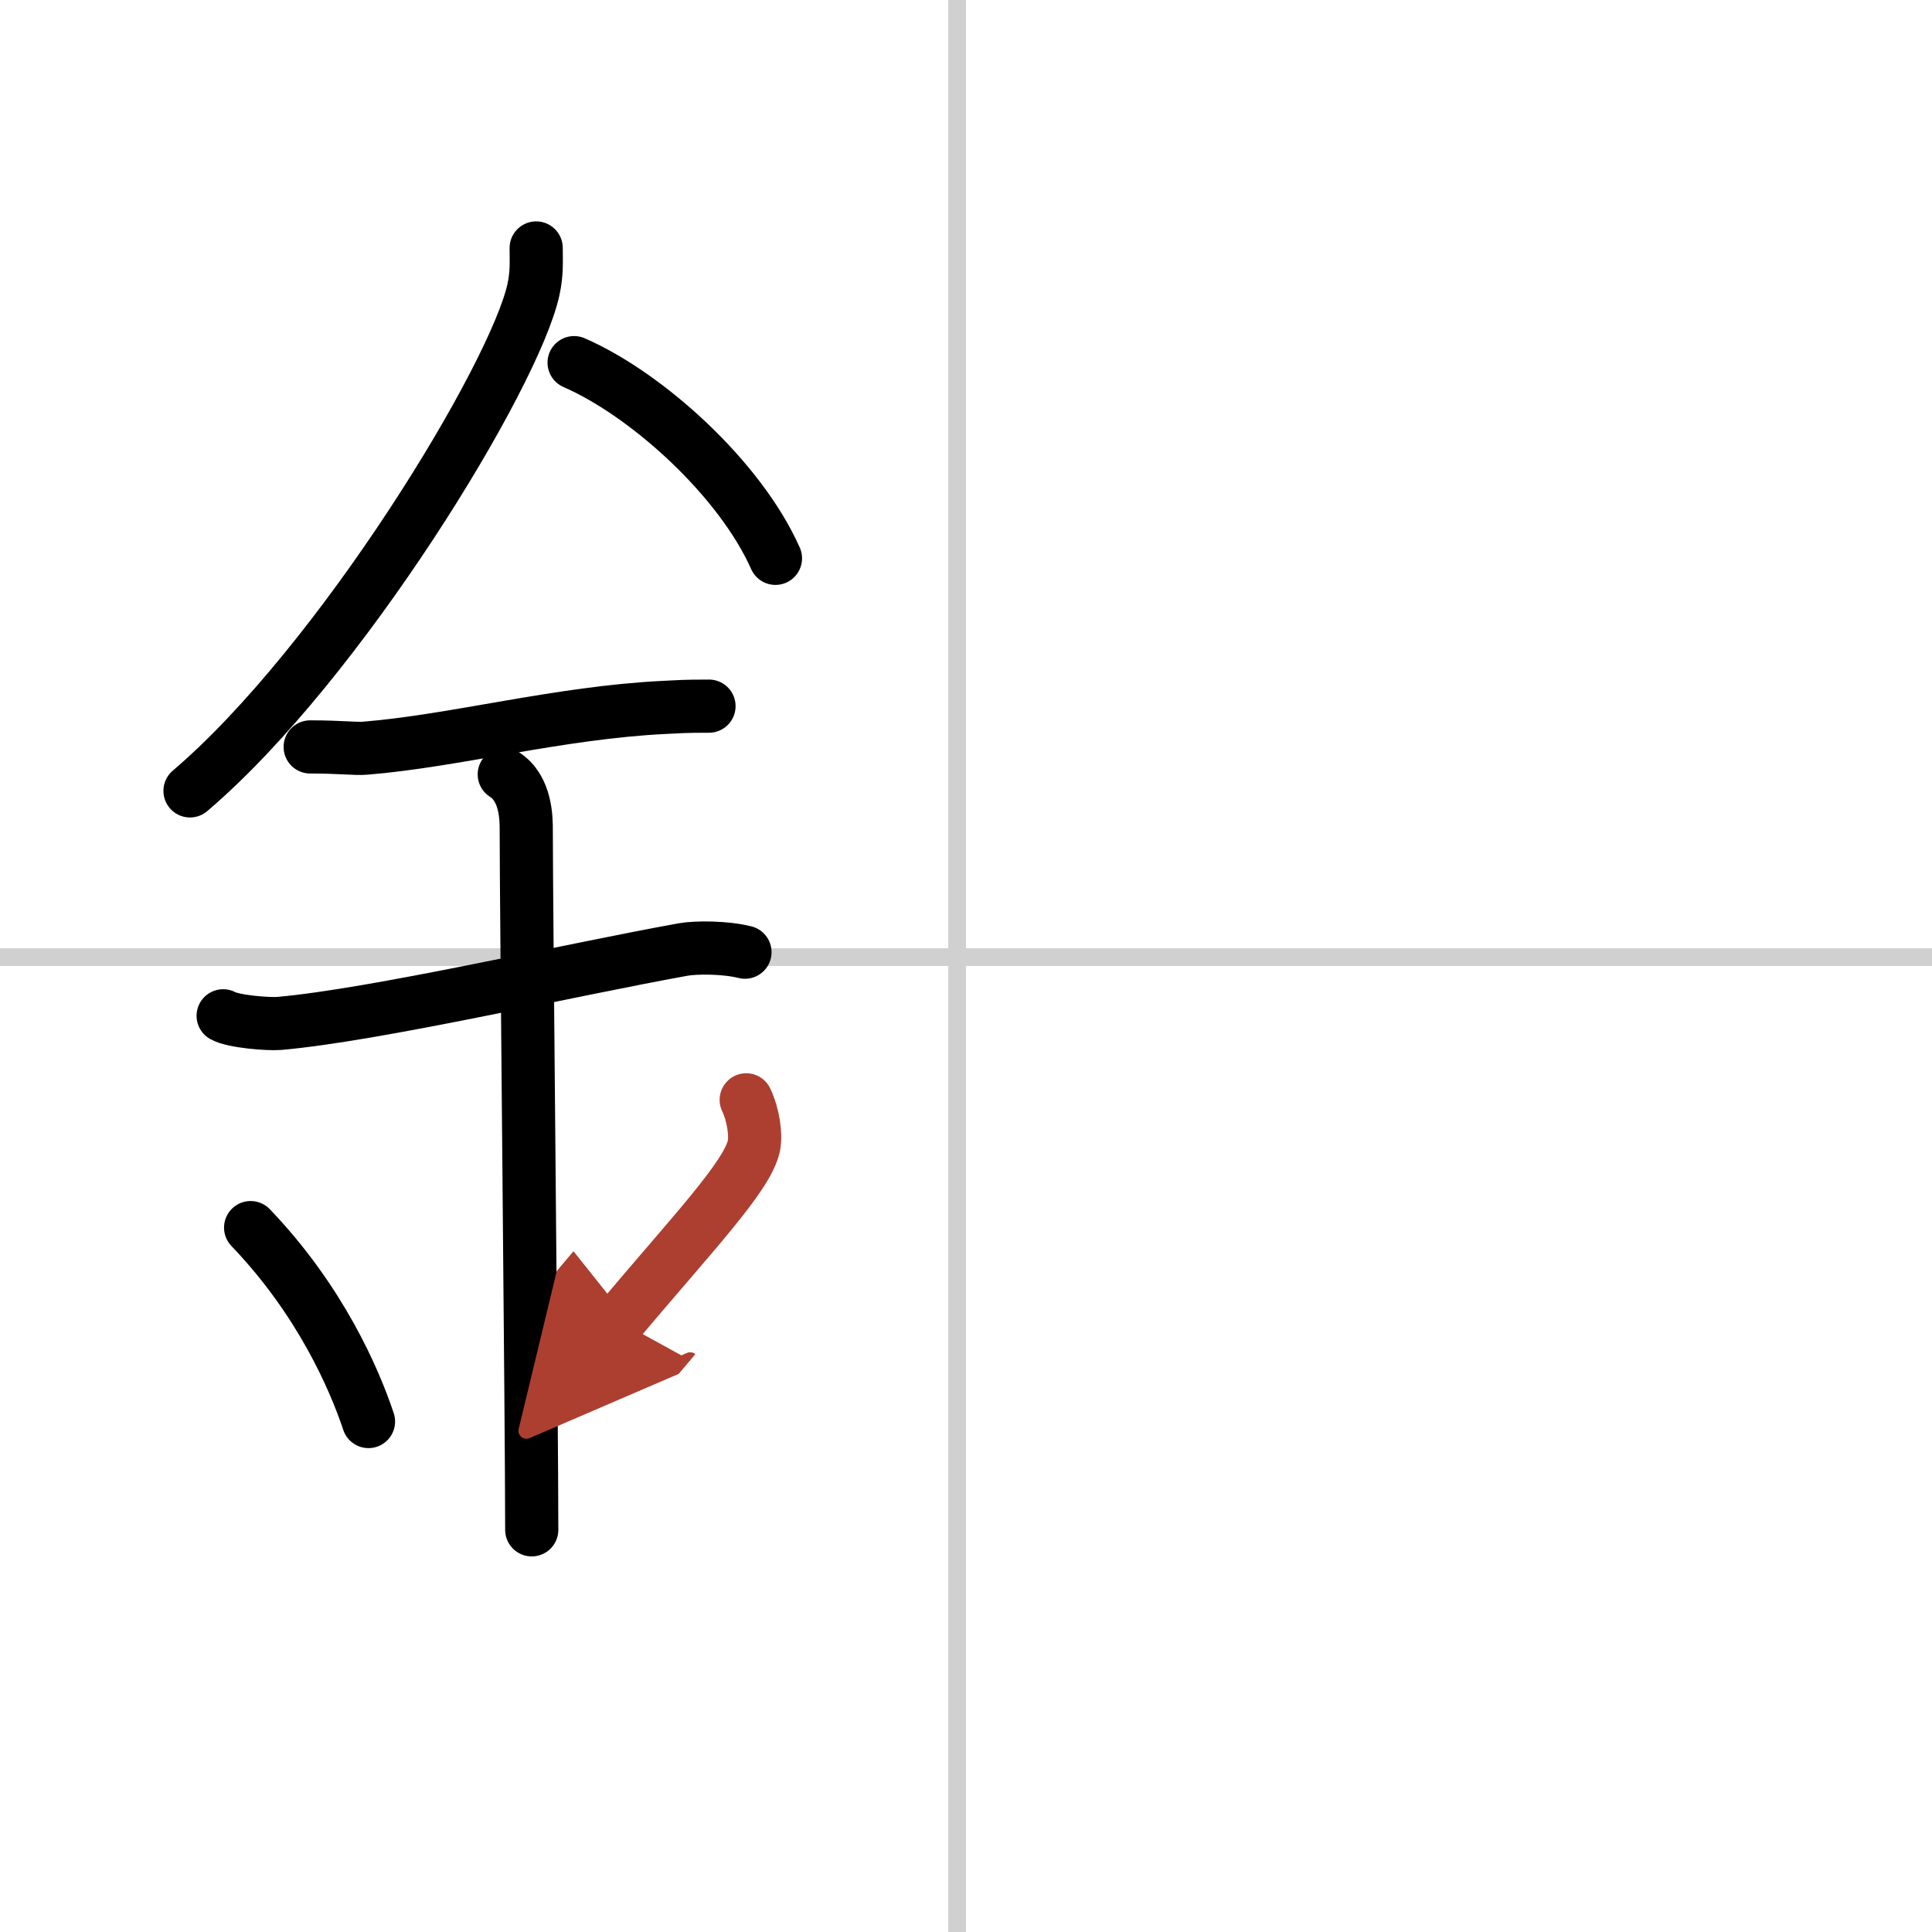 <svg width="400" height="400" viewBox="0 0 109 109" xmlns="http://www.w3.org/2000/svg"><defs><marker id="a" markerWidth="4" orient="auto" refX="1" refY="5" viewBox="0 0 10 10"><polyline points="0 0 10 5 0 10 1 5" fill="#ad3f31" stroke="#ad3f31"/></marker></defs><g fill="none" stroke="#000" stroke-linecap="round" stroke-linejoin="round" stroke-width="3"><rect width="100%" height="100%" fill="#fff" stroke="#fff"/><line x1="54" x2="54" y2="109" stroke="#d0d0d0" stroke-width="1"/><line x2="109" y1="54" y2="54" stroke="#d0d0d0" stroke-width="1"/><path d="m30.25 13.99c0 0.78 0.05 1.4-0.15 2.33-1.04 4.87-10.92 21.1-19.38 28.3"/><path d="M32.39,20.46C36.5,22.25,41.75,27,43.75,31.5"/><path d="m17.5 42.14c1.75 0 2.55 0.12 3.12 0.07 5.06-0.41 10.91-2.01 16.87-2.3 0.86-0.04 1.05-0.07 2.51-0.07"/><path d="m12.59 57.31c0.59 0.33 2.56 0.48 3.17 0.43 5.49-0.49 16.24-2.99 22.78-4.17 0.73-0.13 2.38-0.13 3.49 0.15"/><path d="m28.45 43.69c1.24 0.78 1.24 2.52 1.24 3.14 0 4.35 0.31 33.42 0.31 39.48"/><path d="m14.14 69.26c3.93 4.1 5.85 8.54 6.65 10.94"/><path d="m42.1 62.05c0.38 0.79 0.57 1.94 0.43 2.61-0.38 1.71-3.37 4.84-7.61 9.87" marker-end="url(#a)" stroke="#ad3f31"/></g></svg>
